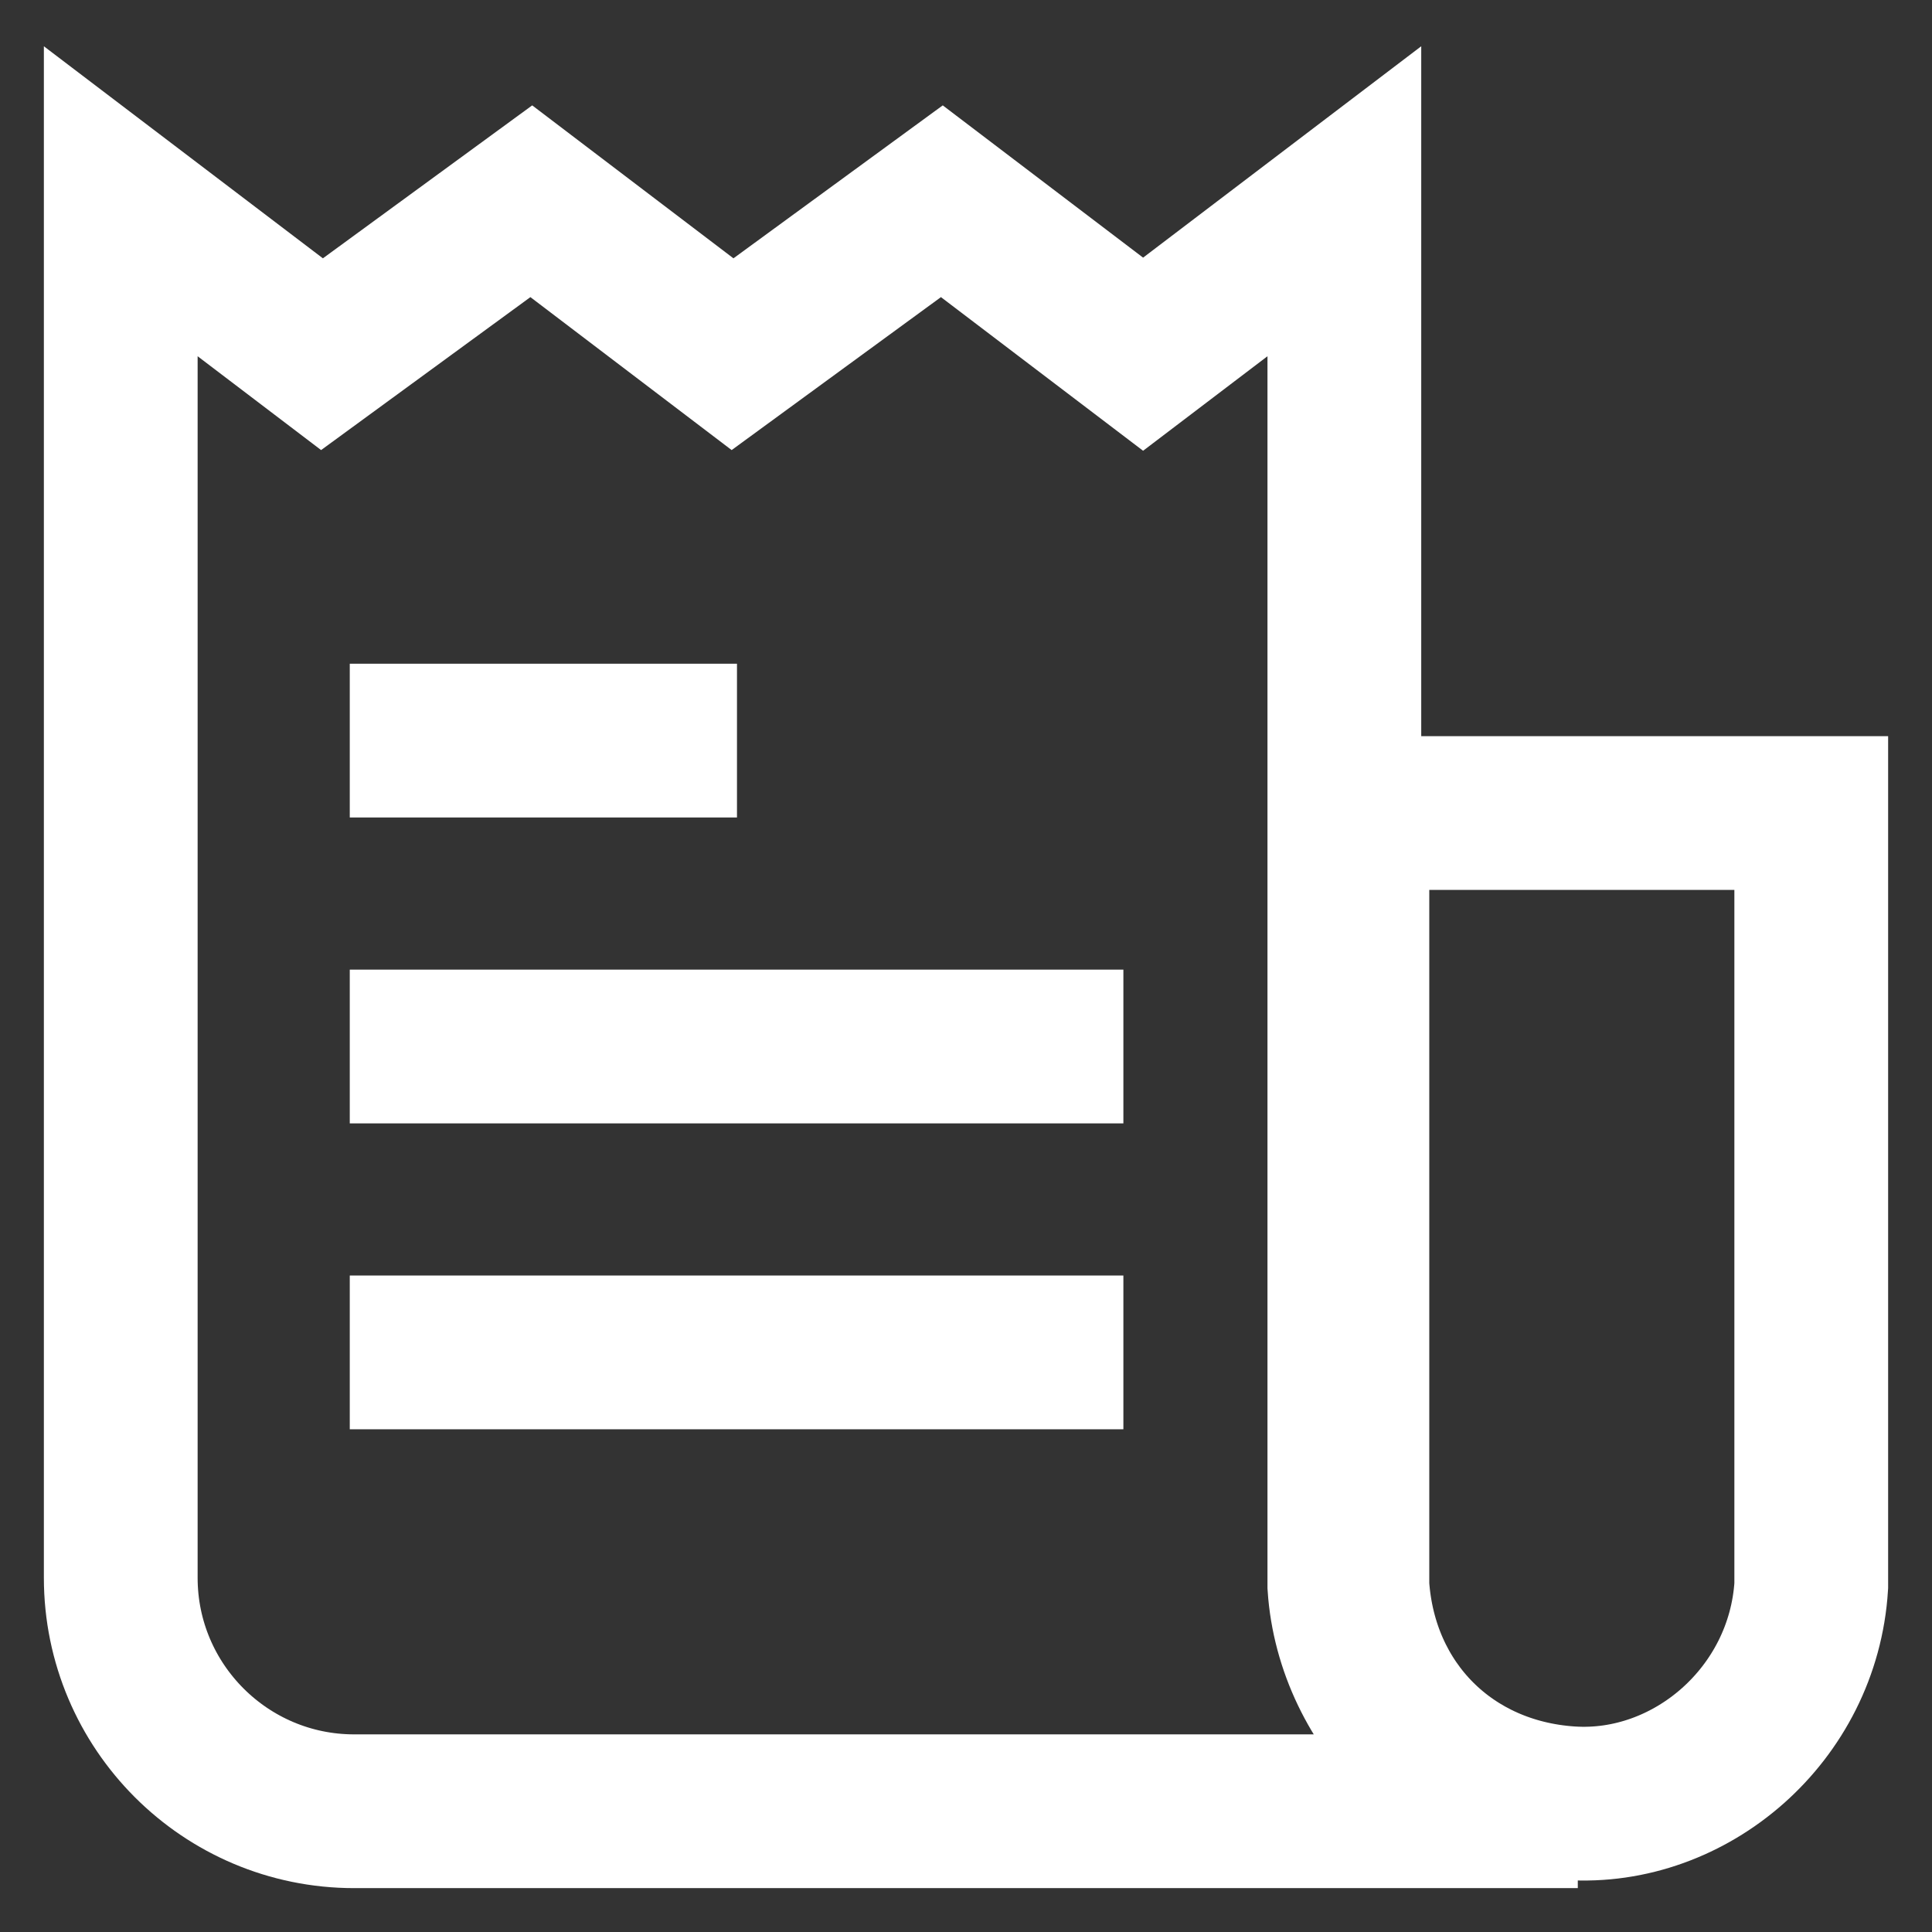 <?xml version="1.0" encoding="UTF-8"?> <!-- Generator: Adobe Illustrator 24.2.1, SVG Export Plug-In . SVG Version: 6.00 Build 0) --> <svg xmlns="http://www.w3.org/2000/svg" xmlns:xlink="http://www.w3.org/1999/xlink" version="1.1" id="Layer_1" x="0px" y="0px" viewBox="0 0 24 24" style="enable-background:new 0 0 24 24;" xml:space="preserve"><rect x="0" y="0" width="24" height="24" fill="#333333" stroke="none"/> <style type="text/css"> .st0{fill:none;stroke:#FFFFFF;stroke-width:1.91;stroke-linecap:square;stroke-miterlimit:10;} .st1{fill:none;stroke:#FFFFFF;stroke-width:1.91;stroke-miterlimit:10;} </style> <g> <g> <path class="st0" d="M5.3,9.2h2.9"></path> <path class="st0" d="M5.3,13H13"></path> <path class="st0" d="M5.3,16.8H13"></path> <path class="st0" d="M19.6,22.5H4.4c-1.6,0-2.9-1.3-2.9-2.9c0,0,0,0,0,0V2.5L4,4.4l2.6-1.9l2.5,1.9l2.6-1.9l2.5,1.9l2.5-1.9v17.2 C16.8,21.2,18.1,22.5,19.6,22.5z"></path> </g> <path class="st1" d="M18.7,10.1h3.8v9.6c-0.1,1.6-1.5,2.8-3,2.7c-1.5-0.1-2.6-1.2-2.7-2.7v-9.6H18.7z"></path> </g> </svg> 